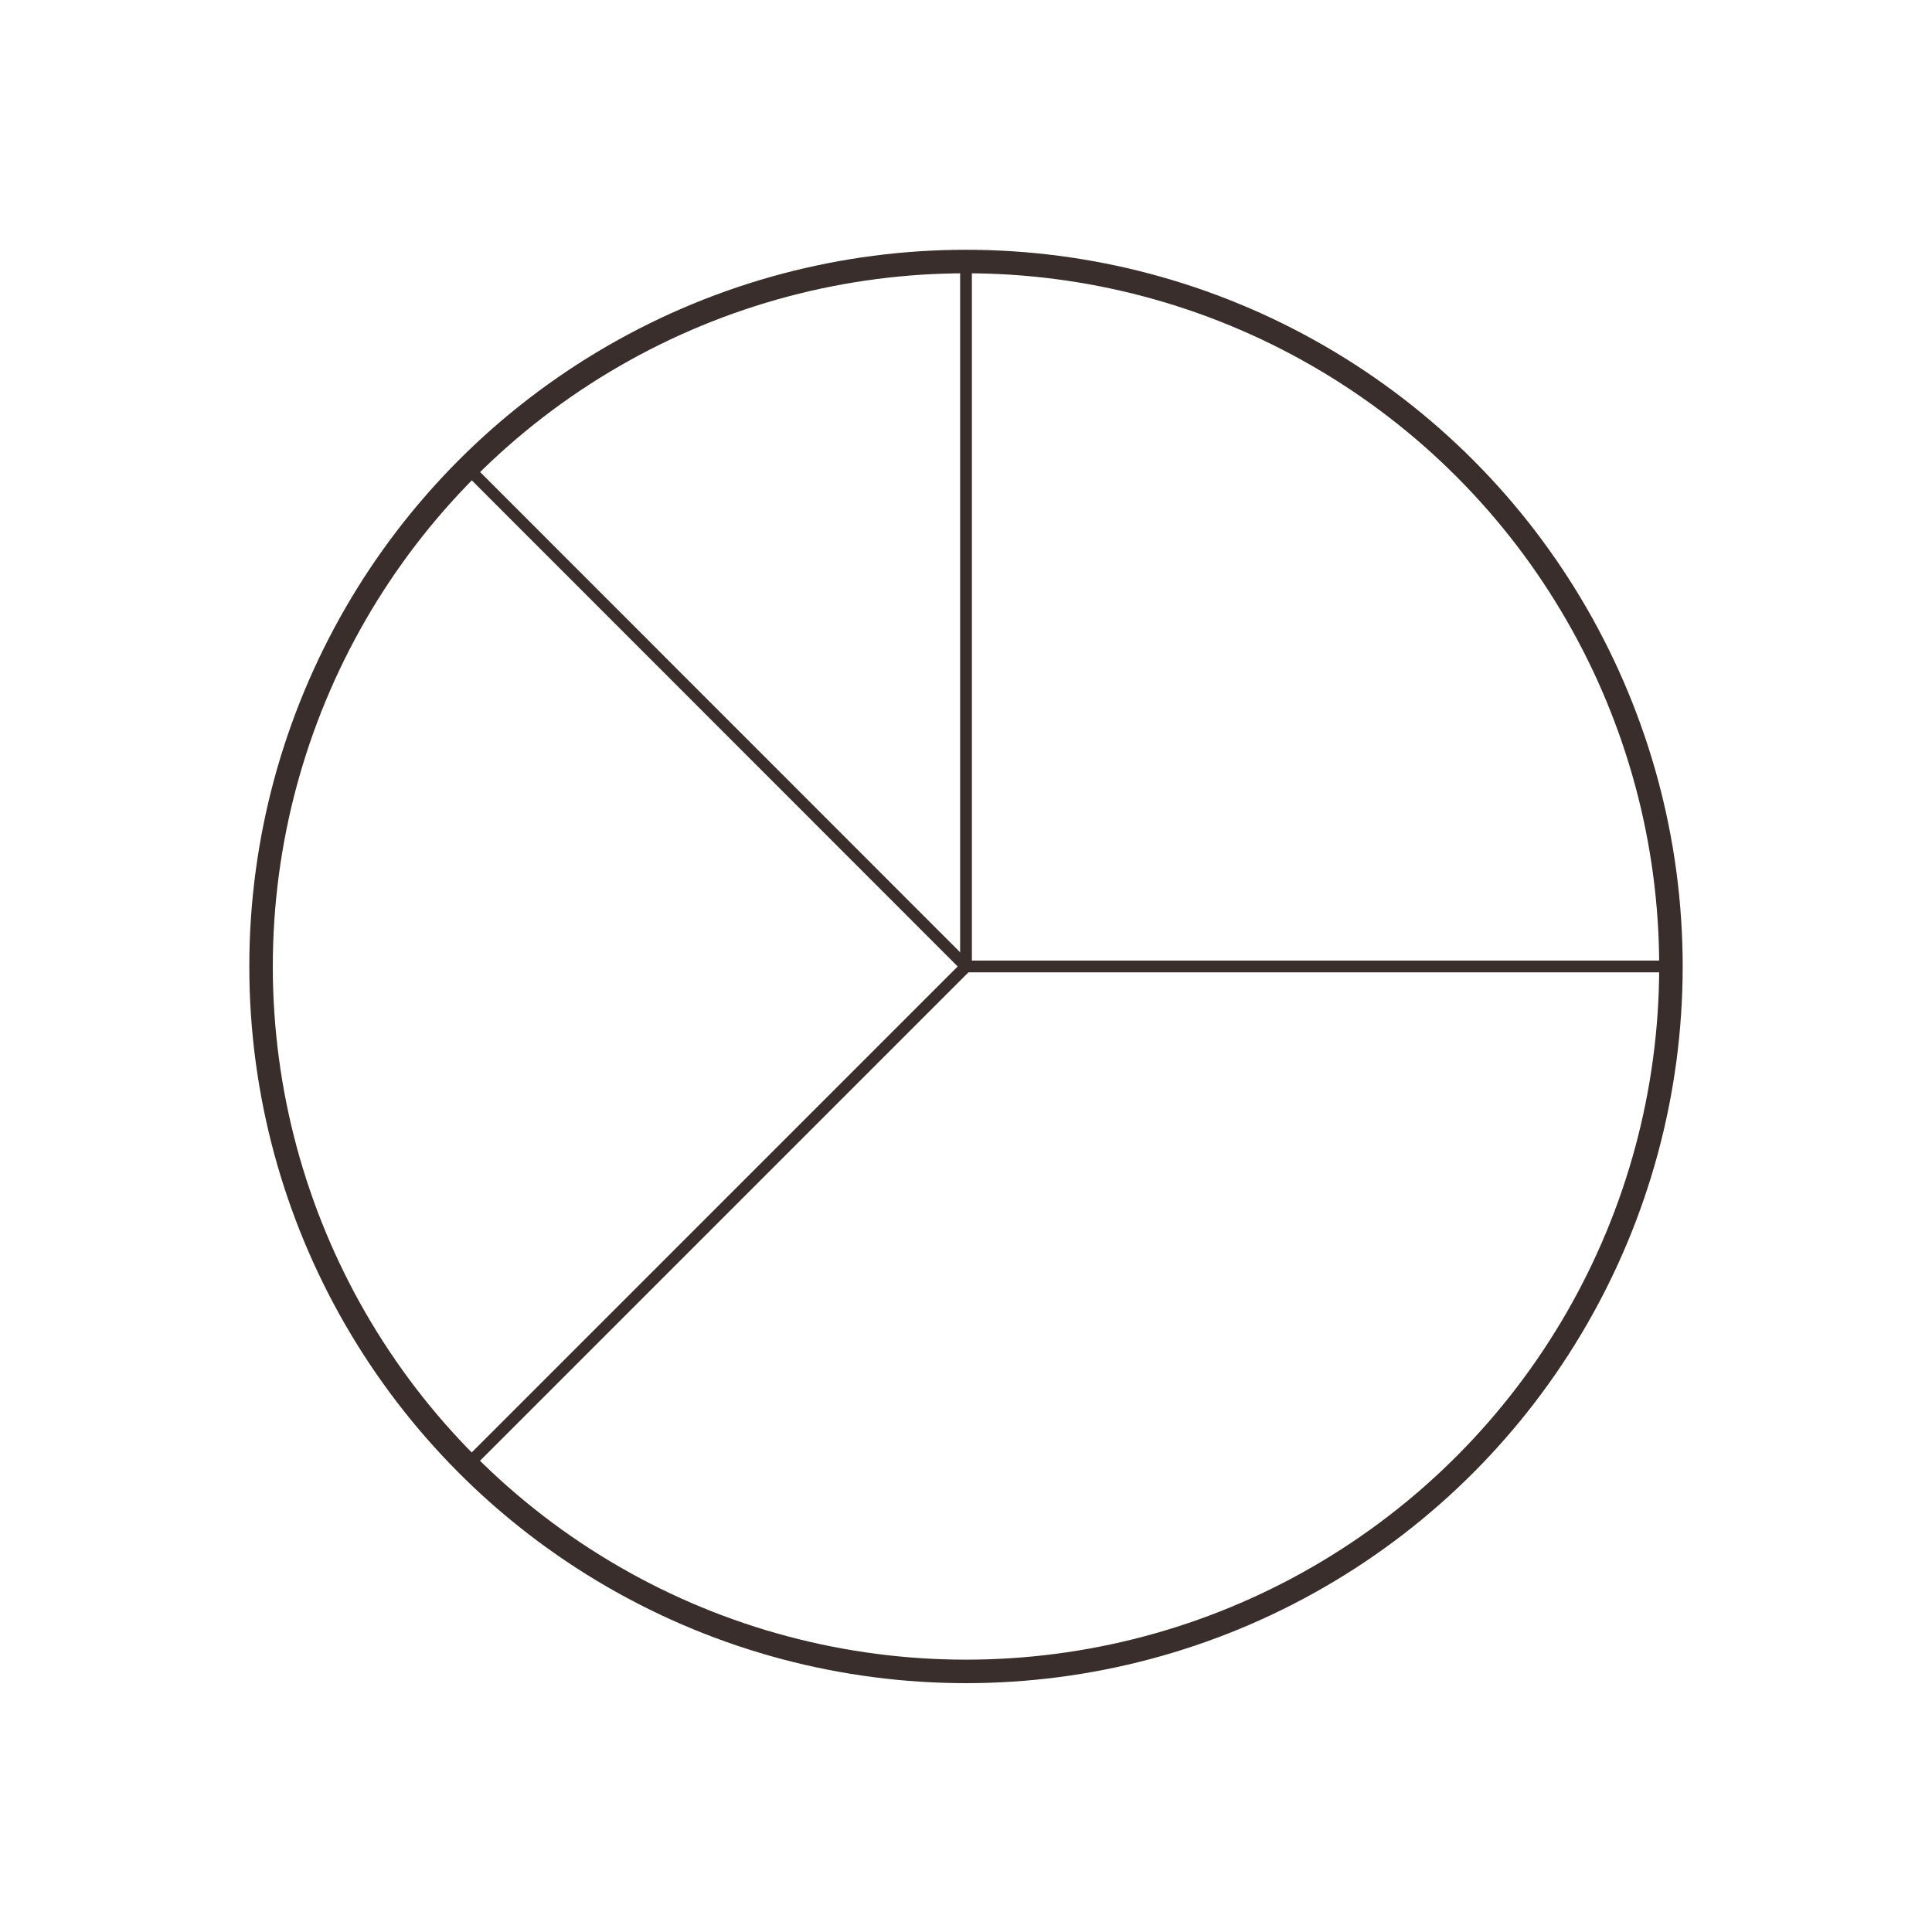 <?xml version="1.0" encoding="UTF-8"?>
<svg id="DOM_-_portfolio_construction" data-name="DOM - portfolio construction" xmlns="http://www.w3.org/2000/svg" viewBox="0 0 82.22 82.22">
  <defs>
    <style>
      .cls-1 {
        stroke-width: .5px;
      }

      .cls-1, .cls-2 {
        fill: none;
        stroke: #392e2c;
        stroke-linecap: round;
        stroke-linejoin: round;
      }
    </style>
  </defs>
  <circle class="cls-2" cx="41.11" cy="41.13" r="30"/>
  <polyline class="cls-1" points="41.11 11.13 41.11 41.13 71.11 41.13"/>
  <line class="cls-1" x1="41.11" y1="41.13" x2="19.9" y2="19.91"/>
  <line class="cls-1" x1="41.11" y1="41.13" x2="19.9" y2="62.34"/>
</svg>